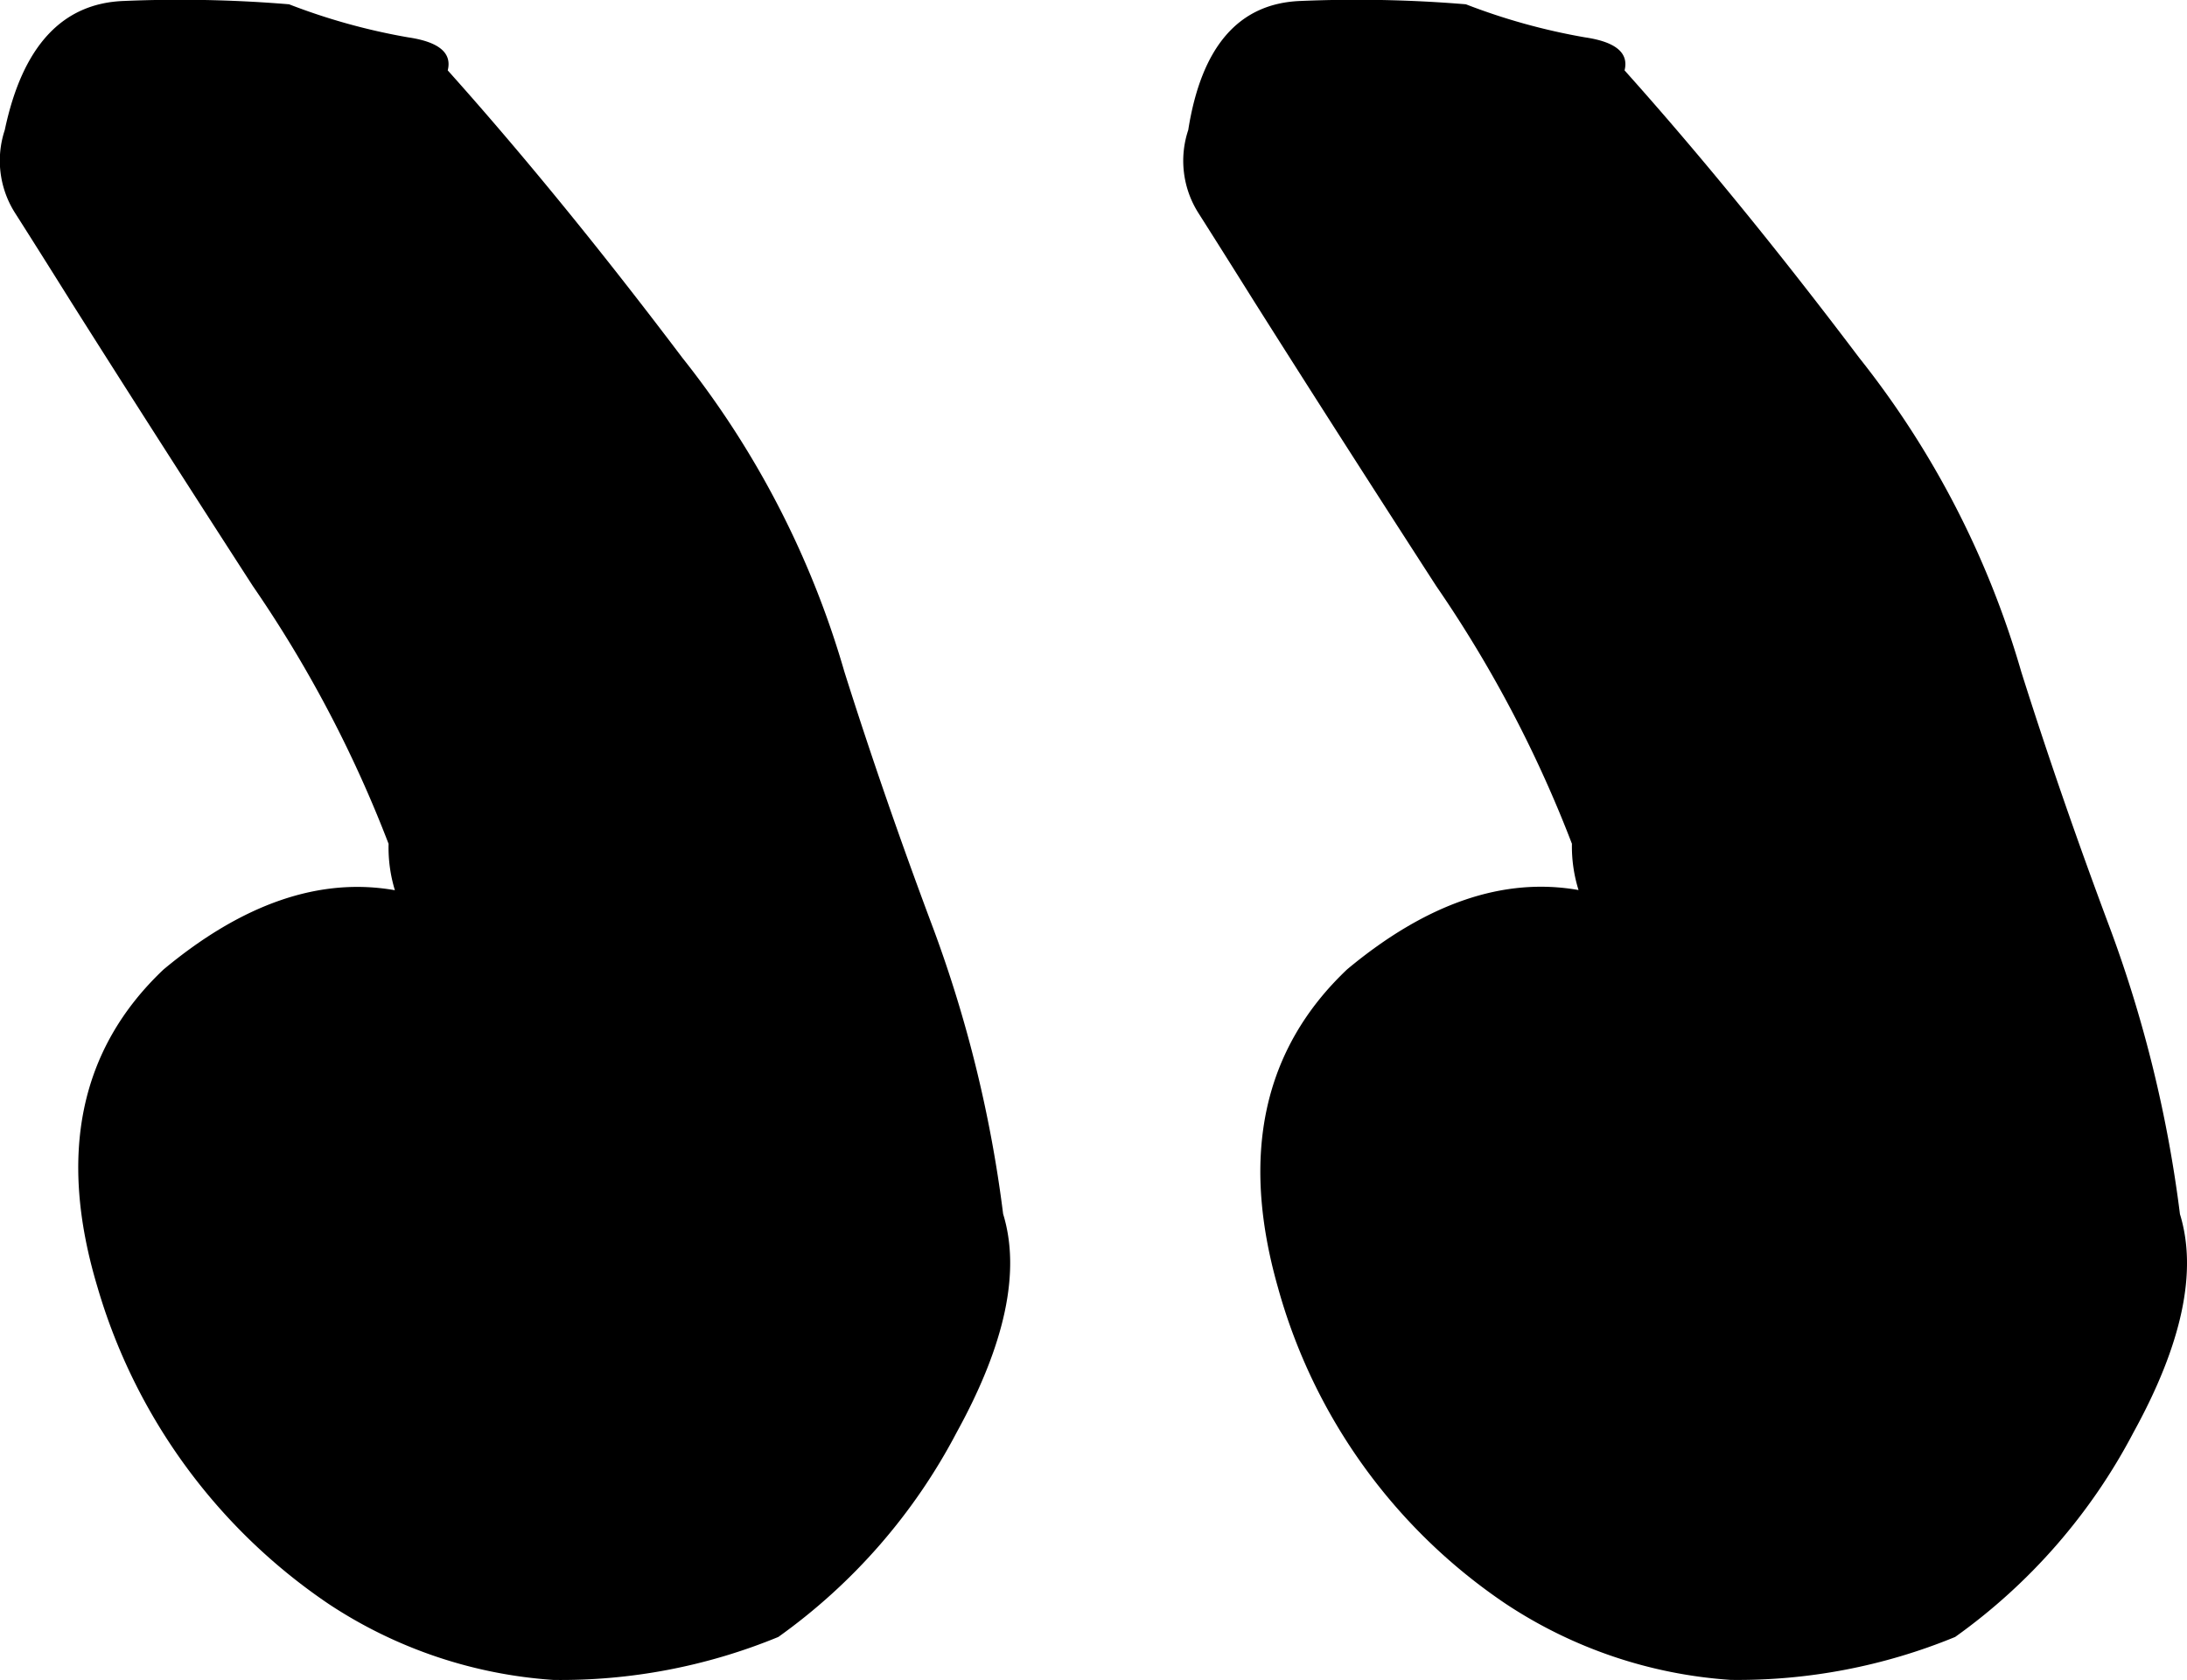<svg xmlns="http://www.w3.org/2000/svg" width="49.95" height="38.384" viewBox="0 0 49.95 38.384"><path id="Path_113636" data-name="Path 113636" d="M35.862-33.56a13.339,13.339,0,0,0-4.077,4.681q-1.661,3.02-1.057,4.983A29.184,29.184,0,0,0,32.314-17.4q1.133,3.02,2.039,5.889a20.8,20.8,0,0,0,3.7,7.173q2.793,3.7,5.36,6.568-.151.6.906.755a14.289,14.289,0,0,1,2.718.755,30.189,30.189,0,0,0,3.775.076Q52.925,3.737,53.53.868A2.226,2.226,0,0,0,53.3-1.02q-.529-.831-1.284-2.038-1.812-2.869-4.152-6.493a28.19,28.19,0,0,1-3.1-5.889A3.346,3.346,0,0,0,44.62-16.5q2.567.453,5.285-1.812,2.869-2.718,1.51-7.248a13.2,13.2,0,0,0-5.285-7.248A10.573,10.573,0,0,0,41-34.542,13.043,13.043,0,0,0,35.862-33.56Zm-26.878,0a13.339,13.339,0,0,0-4.077,4.681Q3.246-25.859,3.85-23.9A29.184,29.184,0,0,0,5.436-17.4q1.132,3.02,2.038,5.889a20.8,20.8,0,0,0,3.7,7.173q2.794,3.7,5.361,6.568-.151.6.906.755a14.289,14.289,0,0,1,2.718.755,30.189,30.189,0,0,0,3.775.076Q26.047,3.737,26.5.868a2.226,2.226,0,0,0-.226-1.887q-.528-.831-1.284-2.038-1.812-2.869-4.153-6.493a28.191,28.191,0,0,1-3.1-5.889,3.346,3.346,0,0,0-.151-1.057q2.567.453,5.285-1.812,2.869-2.718,1.586-7.248a12.836,12.836,0,0,0-5.21-7.248,10.573,10.573,0,0,0-5.134-1.737A13.043,13.043,0,0,0,8.984-33.56Z" transform="translate(53.639 3.838) rotate(180)"></path></svg>